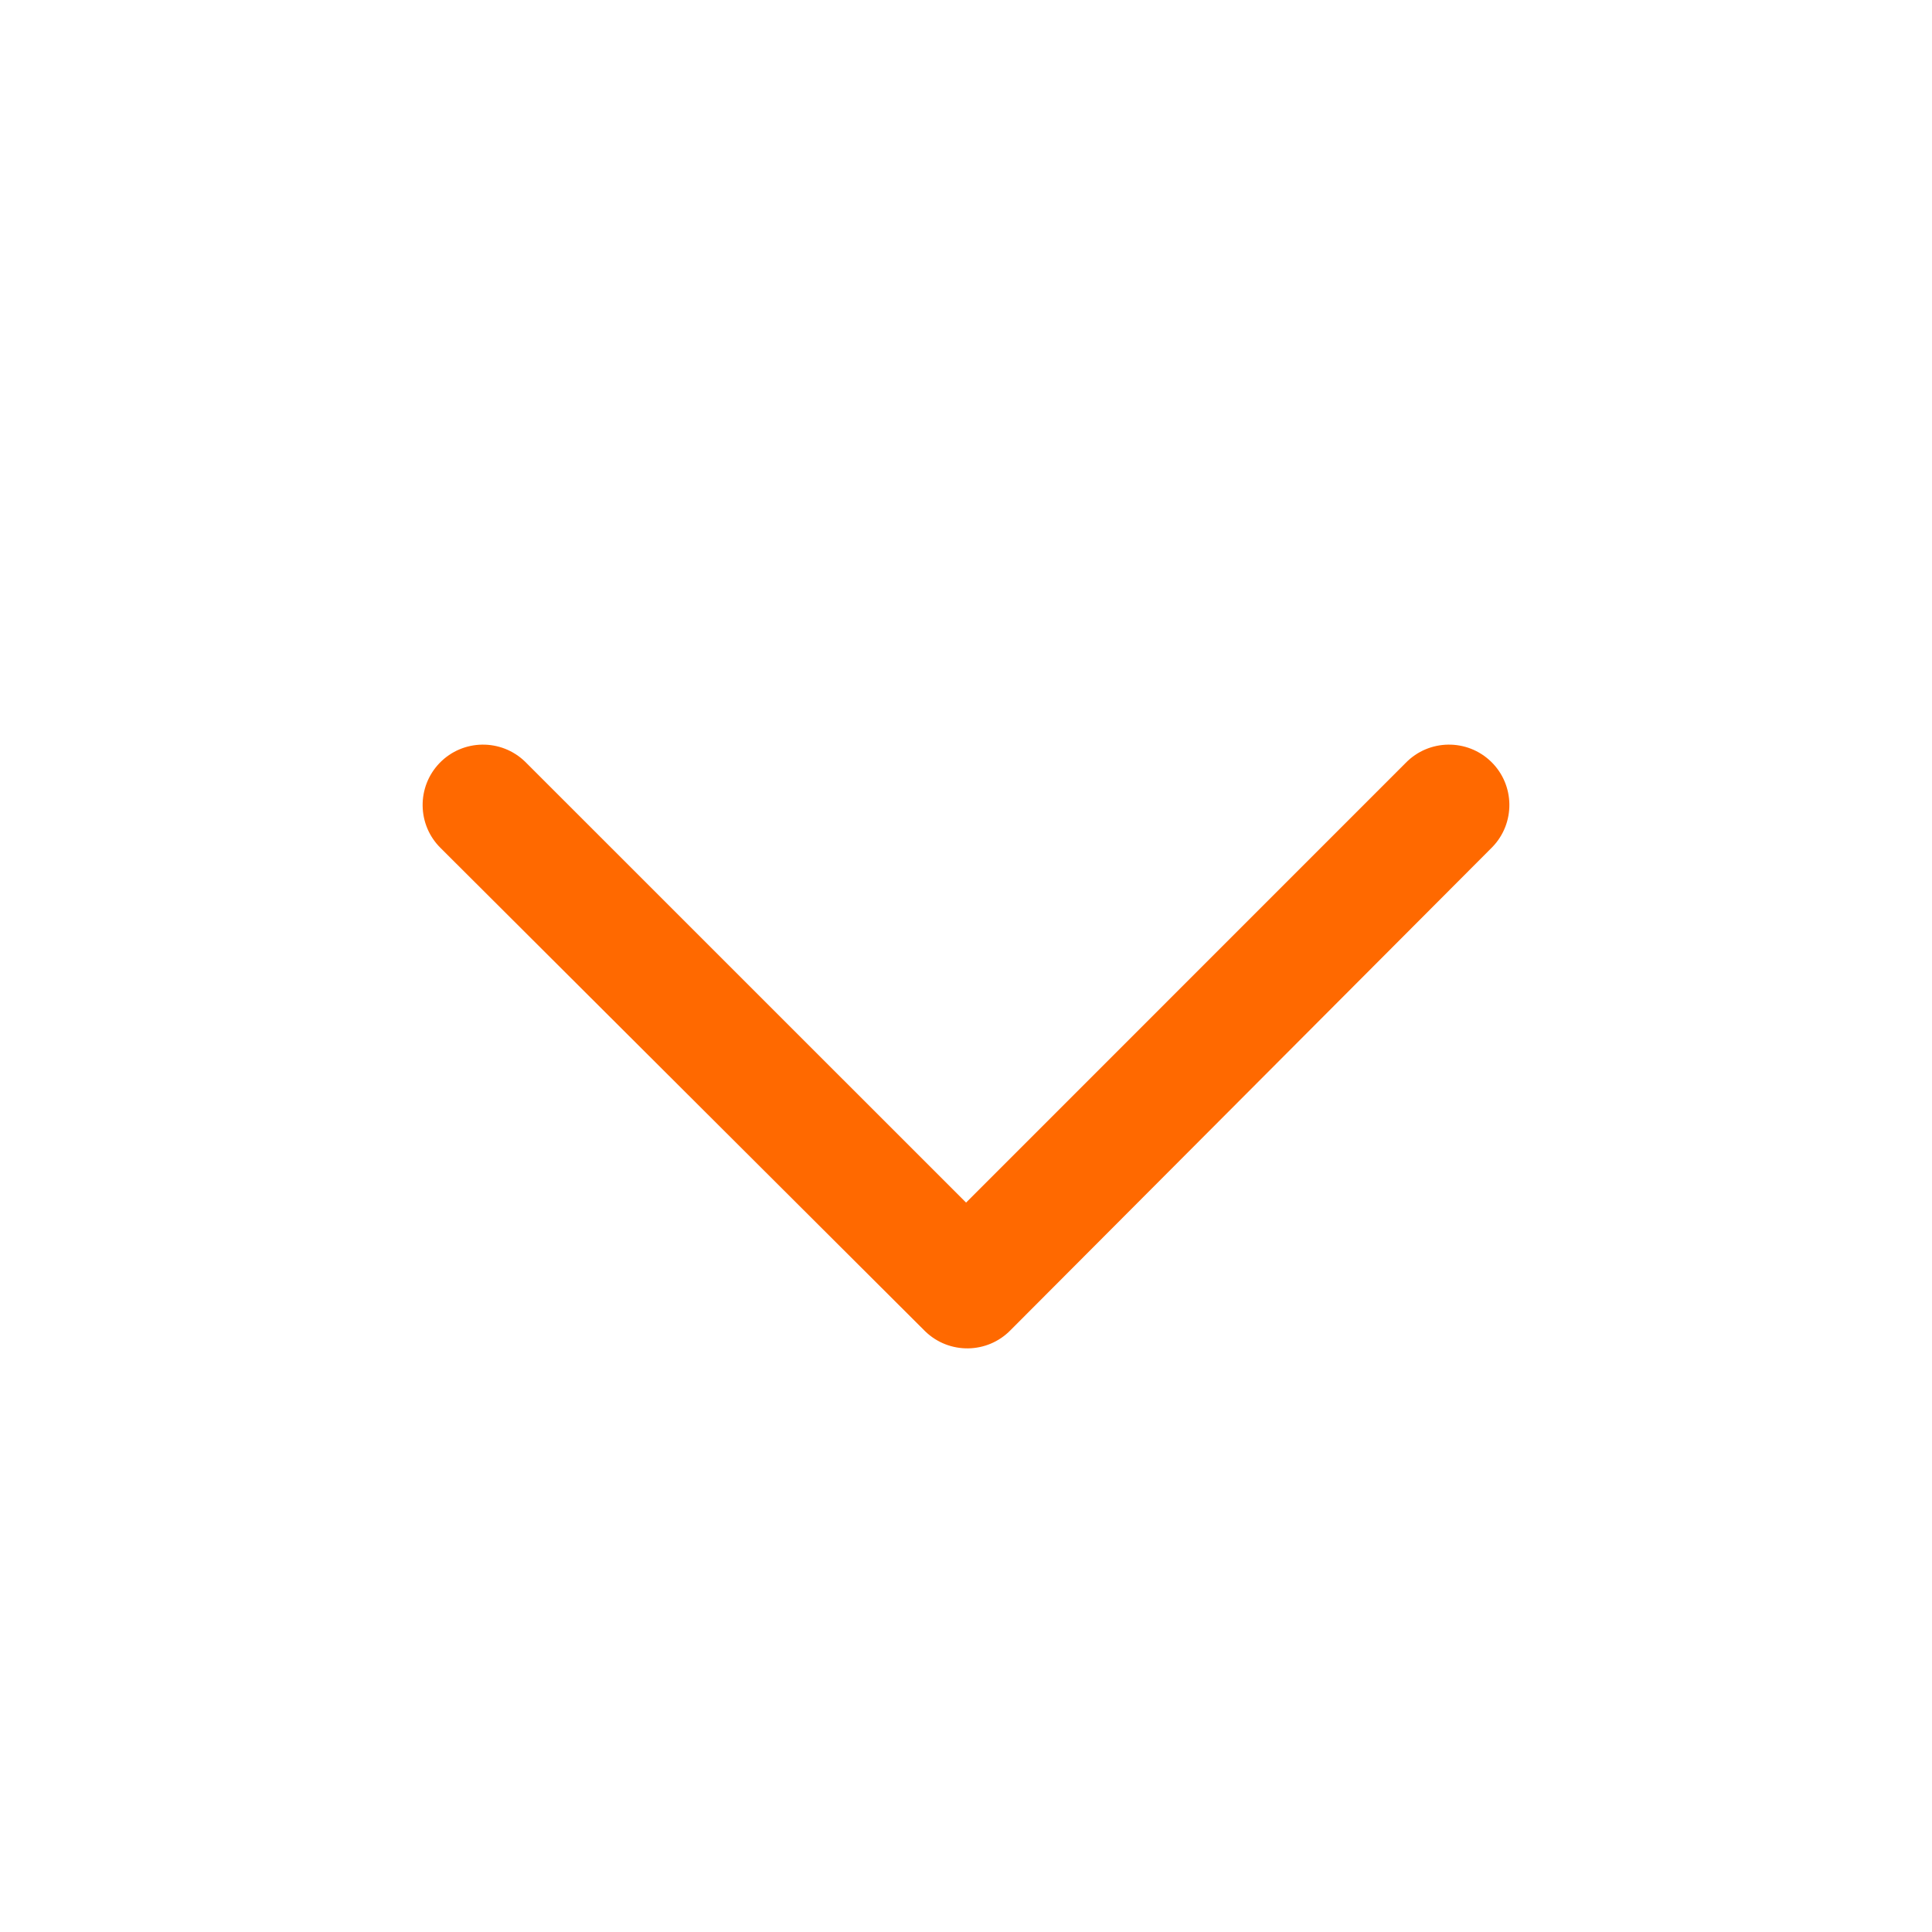 <?xml version="1.0" encoding="UTF-8"?>
<svg width="24px" height="24px" viewBox="0 0 24 24" version="1.1" xmlns="http://www.w3.org/2000/svg" xmlns:xlink="http://www.w3.org/1999/xlink">
    <!-- Generator: Sketch 57.1 (83088) - https://sketch.com -->
    <title>nav/icon-chevron-down</title>
    <desc>Created with Sketch.</desc>
    <g id="nav/icon-chevron-down" stroke="none" stroke-width="1" fill="none" fill-rule="evenodd">
        <path d="M17.462,9.477 C17.751,9.18 18.226,9.174 18.523,9.462 C18.82,9.751 18.826,10.226 18.538,10.523 L12.554,16.523 C12.265,16.82 11.79,16.826 11.493,16.538 L5.477,10.538 C5.18,10.249 5.174,9.774 5.462,9.477 C5.751,9.18 6.226,9.174 6.523,9.462 L12.001,14.939 L17.462,9.477 Z" id="Arrow" fill="#FF6900"></path>
    </g>
</svg>